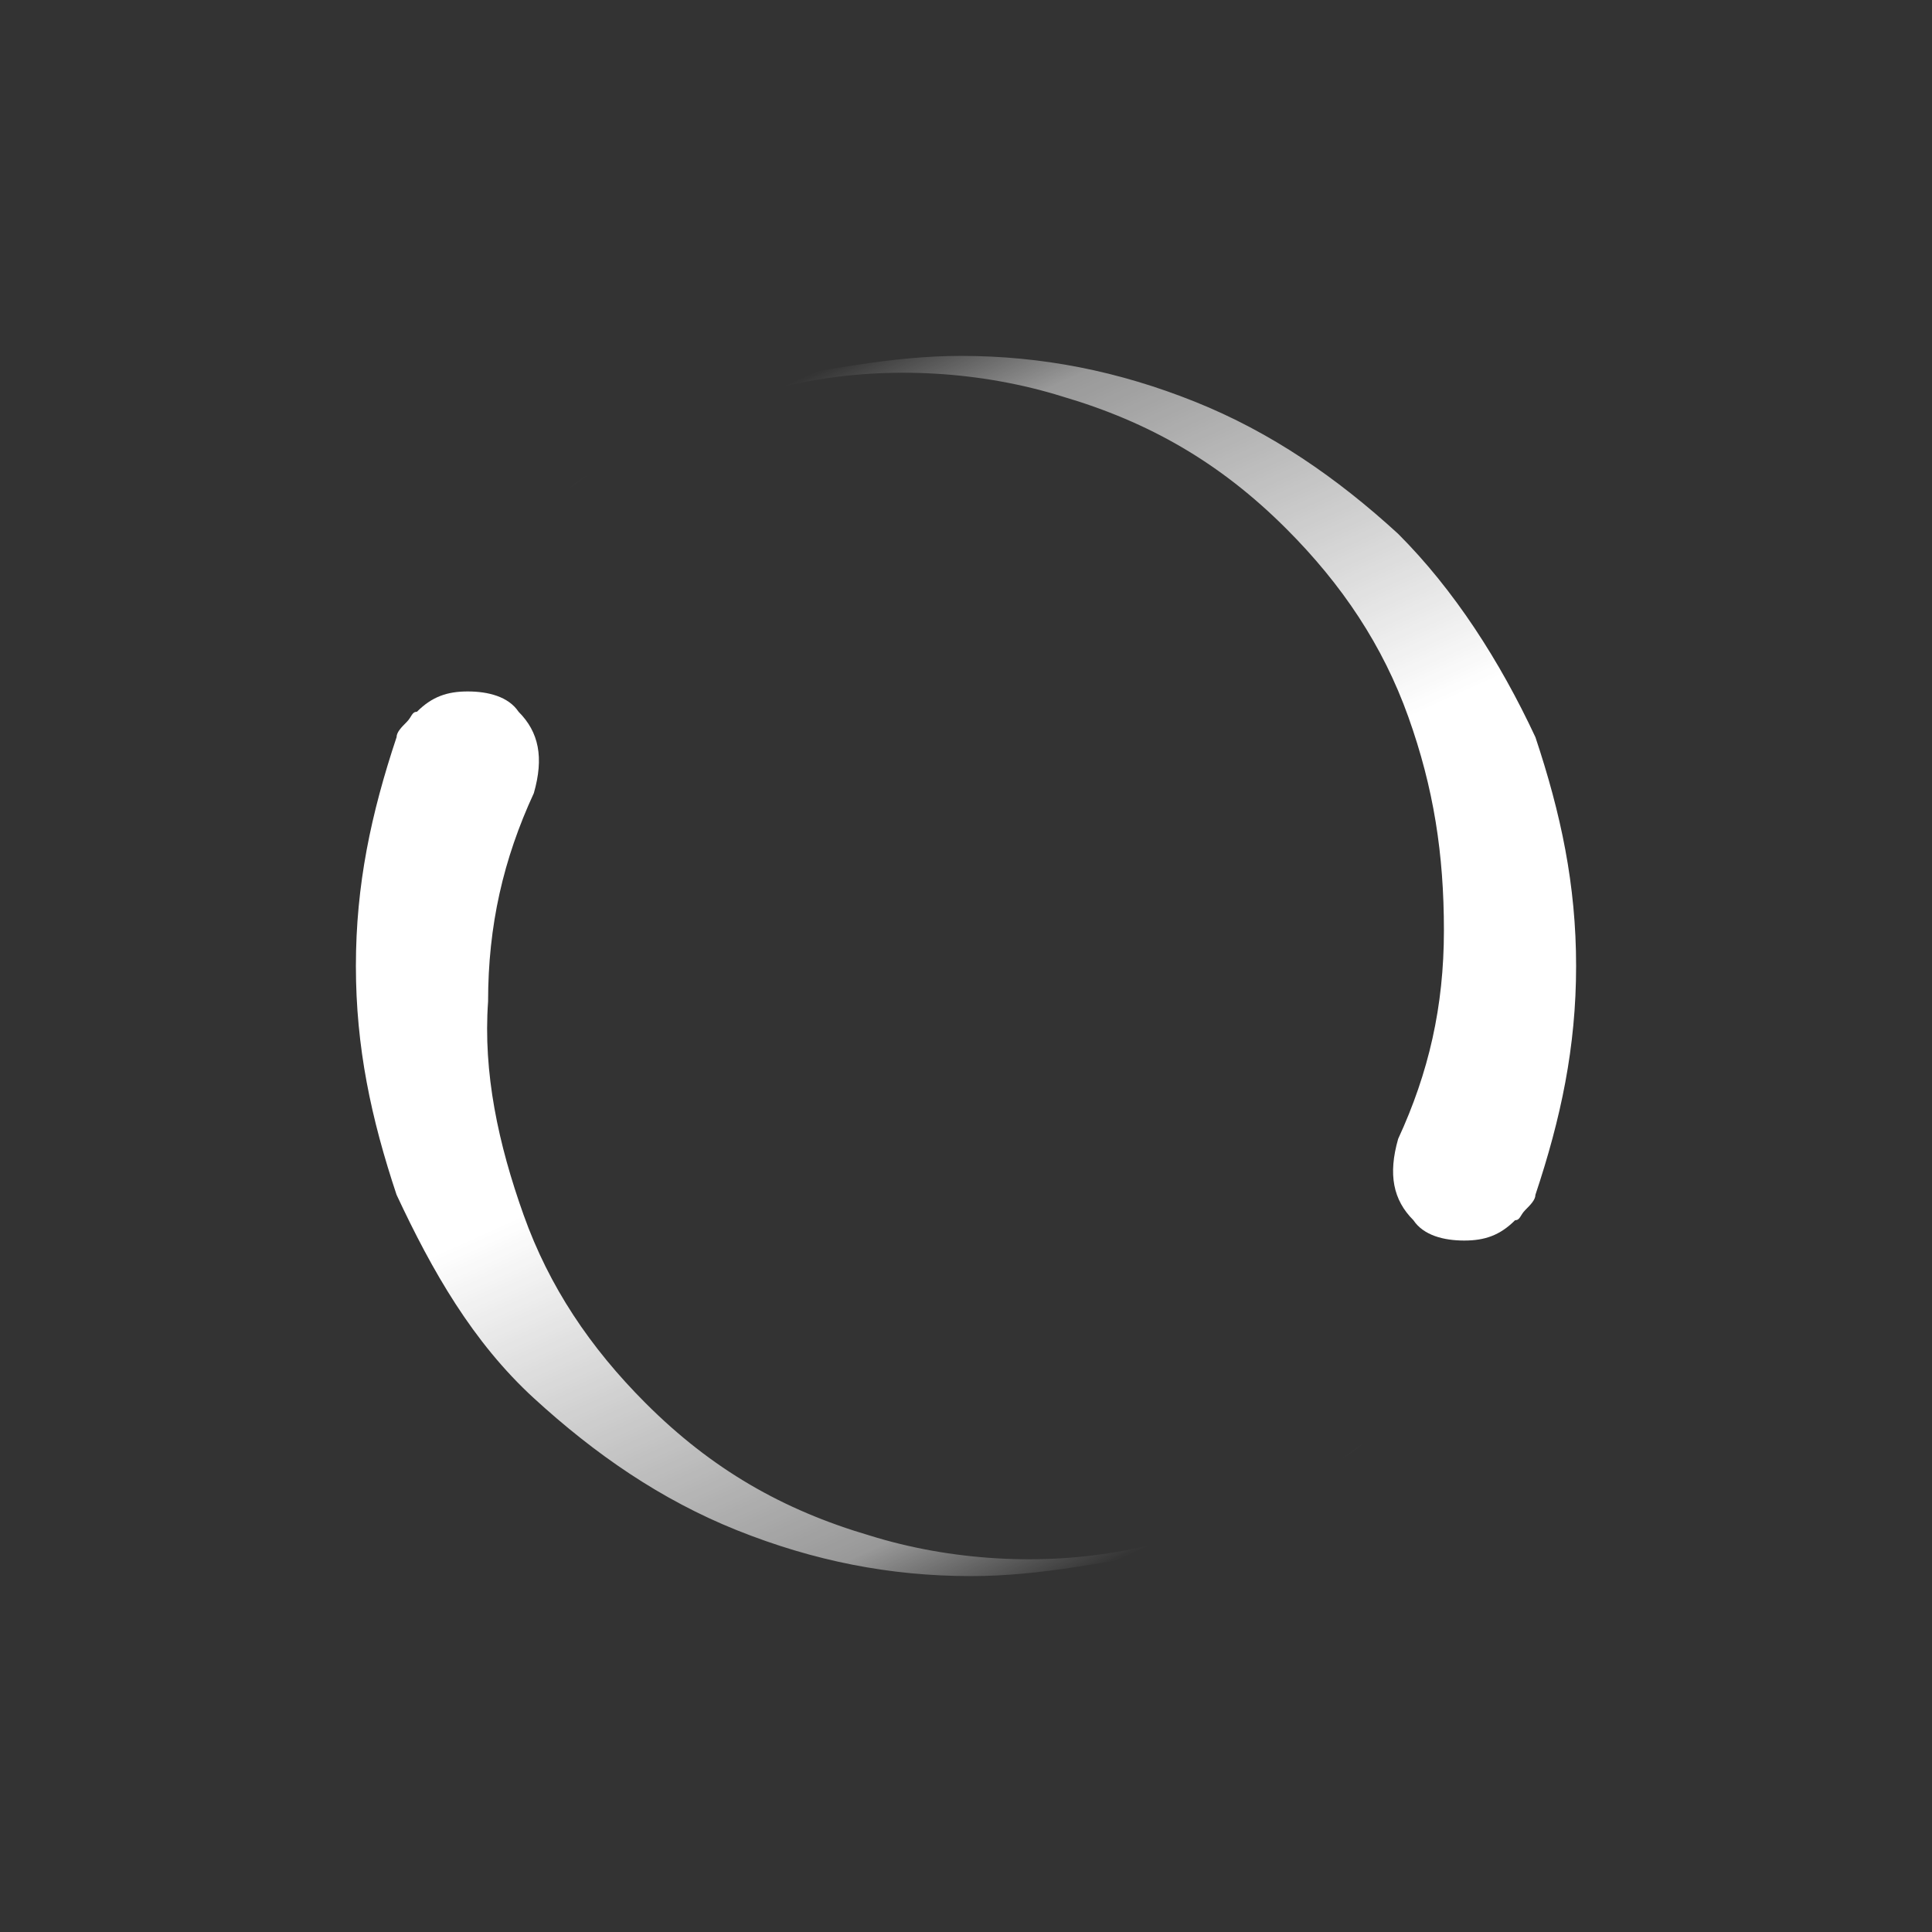 <?xml version="1.0" encoding="utf-8"?>
<!-- Generator: Adobe Illustrator 19.0.0, SVG Export Plug-In  -->
<svg version="1.1"
	 xmlns="http://www.w3.org/2000/svg" xmlns:xlink="http://www.w3.org/1999/xlink" xmlns:a="http://ns.adobe.com/AdobeSVGViewerExtensions/3.0/"
	 x="0px" y="0px" width="38px" height="38px" viewBox="0 0 38 38" style="enable-background:new 0 0 38 38;" xml:space="preserve">
<rect x="0" y="0" width="38" height="38" fill="#333333" stroke="none"/>
<style type="text/css">
	.st0{fill:url(#SVGID_1_);}
	.st1{fill:url(#SVGID_2_);}
</style>
<defs>
</defs>
<g>
		<linearGradient id="SVGID_1_" gradientUnits="userSpaceOnUse" x1="-357.371" y1="322.172" x2="-357.194" y2="322.519" gradientTransform="matrix(31.3 0 0 27.6 11203.3 -8885.328)">
		<stop  offset="0" style="stop-color:#FFFFFF;stop-opacity:0"/>
		<stop  offset="0.2" style="stop-color:#FFFFFF;stop-opacity:0.5"/>
		<stop  offset="1" style="stop-color:#FFFFFF"/>
	</linearGradient>
	<path class="st0" d="M18.9,7c1.6,0,3.1,0.3,4.6,0.9c1.5,0.6,2.8,1.5,4,2.6c1.1,1.1,2,2.5,2.7,4C30.7,16,31,17.4,31,19
		s-0.3,3-0.8,4.5c0,0.1-0.1,0.2-0.2,0.3c-0.1,0.1-0.1,0.2-0.2,0.2c-0.3,0.3-0.6,0.4-1,0.4s-0.8-0.1-1-0.4c-0.4-0.4-0.5-0.9-0.3-1.6
		c0.6-1.3,0.9-2.6,0.9-4.1s-0.2-2.8-0.7-4.2s-1.3-2.6-2.4-3.7c-1.3-1.3-2.7-2.1-4.4-2.6c-1.6-0.5-3.4-0.6-5-0.3
		c-1.7,0.3-3.3,1.1-4.7,2.1c1.1-0.9,2.3-1.6,3.7-2.1C16.2,7.3,17.5,7,18.9,7L18.9,7z"/>
	
		<linearGradient id="SVGID_2_" gradientUnits="userSpaceOnUse" x1="-381.971" y1="300.867" x2="-381.794" y2="301.214" gradientTransform="matrix(-31.3 0 0 -27.6 -11935.3 8335.328)">
		<stop  offset="0" style="stop-color:#FFFFFF;stop-opacity:0"/>
		<stop  offset="0.2" style="stop-color:#FFFFFF;stop-opacity:0.5"/>
		<stop  offset="1" style="stop-color:#FFFFFF"/>
	</linearGradient>
	<path class="st1" d="M19.1,31c-1.6,0-3.1-0.3-4.6-0.9s-2.8-1.5-4-2.6s-2-2.5-2.7-4C7.3,22,7,20.6,7,19s0.3-3,0.8-4.5
		c0-0.1,0.1-0.2,0.2-0.3C8.1,14.1,8.1,14,8.2,14c0.3-0.3,0.6-0.4,1-0.4s0.8,0.1,1,0.4c0.4,0.4,0.5,0.9,0.3,1.6
		c-0.6,1.3-0.9,2.6-0.9,4.1c-0.1,1.4,0.2,2.8,0.7,4.2s1.3,2.6,2.4,3.7c1.3,1.3,2.7,2.1,4.4,2.6c1.6,0.5,3.4,0.6,5,0.3
		c1.7-0.3,3.3-1.1,4.7-2.1c-1.1,0.9-2.3,1.6-3.7,2.1C21.8,30.7,20.5,31,19.1,31L19.1,31z"/>
</g>
</svg>

